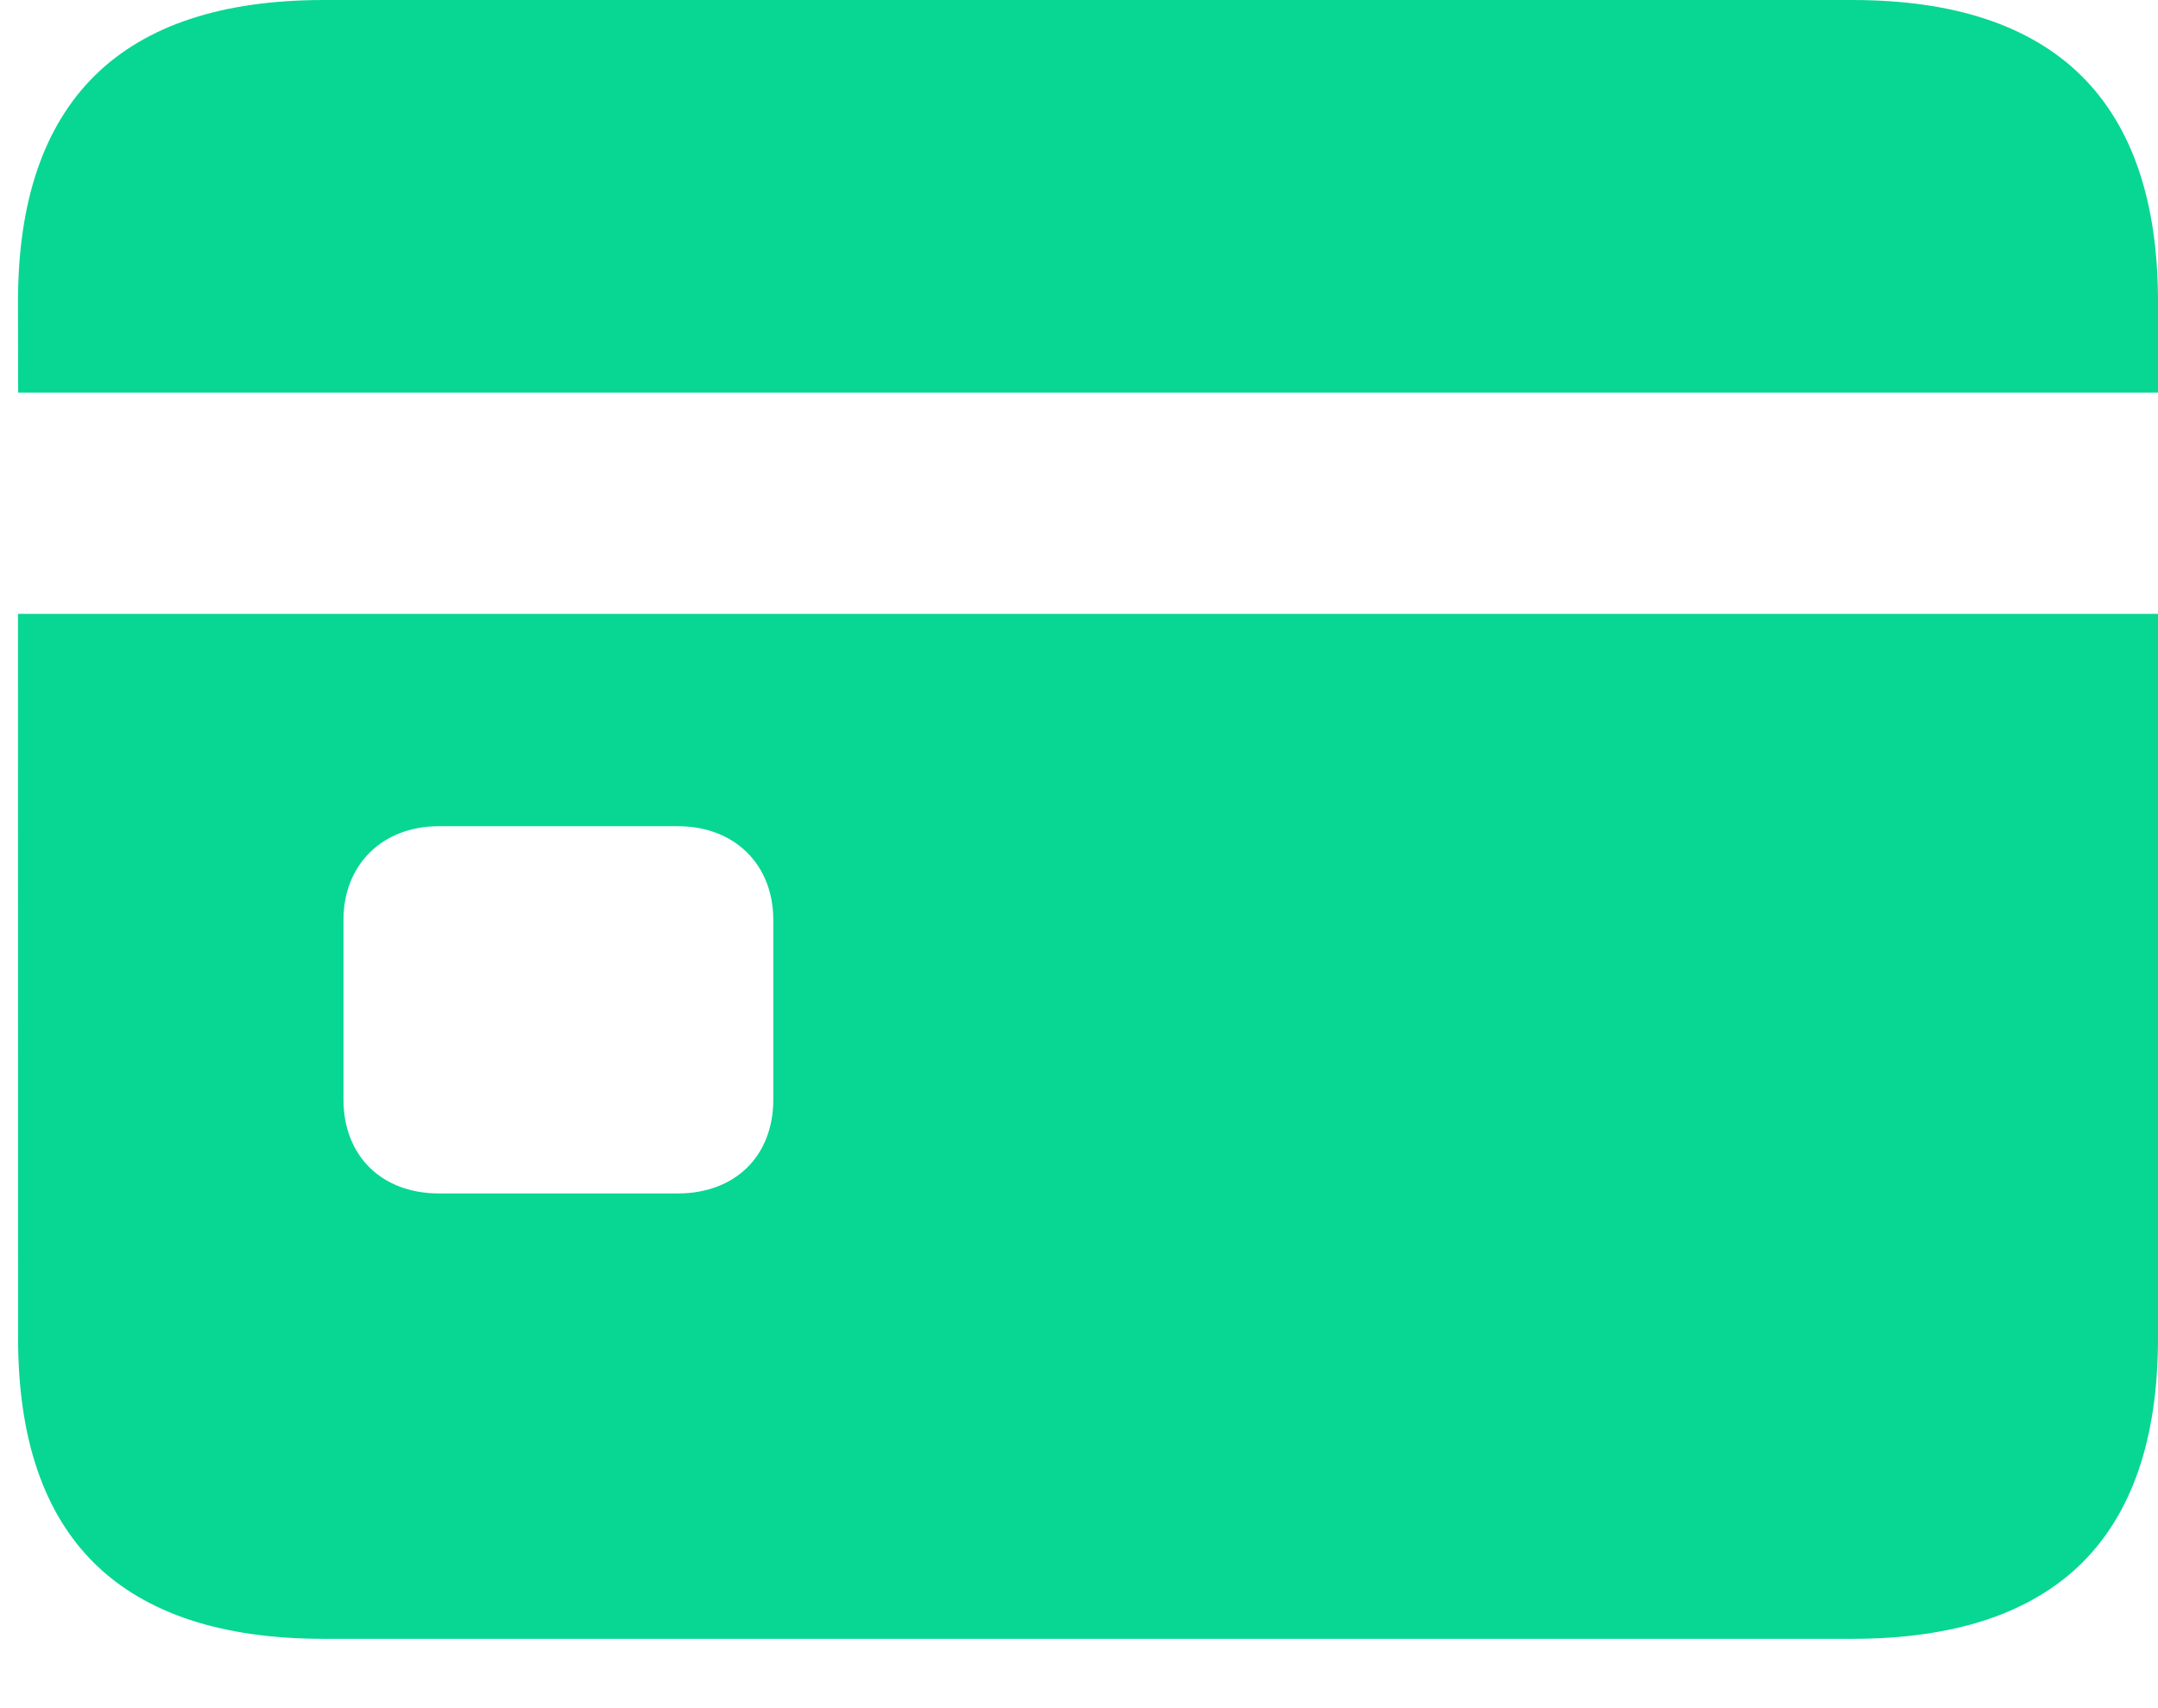 <svg width="24" height="19" viewBox="0 0 24 19" fill="none" xmlns="http://www.w3.org/2000/svg">
<path d="M23.5 7.328V14.88C23.5 15.916 23.236 16.603 22.797 17.035C22.356 17.468 21.654 17.729 20.597 17.729H3.604C2.546 17.729 1.844 17.468 1.403 17.035C0.964 16.603 0.701 15.917 0.701 14.88L0.7 7.328H23.5ZM4.883 8.69C4.447 8.69 4.05 8.84 3.76 9.128C3.47 9.416 3.32 9.808 3.32 10.23V12.235C3.32 12.661 3.469 13.056 3.761 13.344C4.052 13.631 4.451 13.775 4.883 13.775H7.538C7.97 13.775 8.368 13.631 8.66 13.344C8.952 13.056 9.1 12.661 9.1 12.235V10.23C9.1 9.808 8.951 9.416 8.661 9.128C8.371 8.84 7.974 8.69 7.538 8.69H4.883ZM3.604 0.5H20.597C21.653 0.5 22.355 0.763 22.796 1.198C23.236 1.633 23.5 2.323 23.5 3.359V3.867H0.701L0.7 3.359C0.7 2.323 0.964 1.633 1.404 1.198C1.845 0.762 2.548 0.5 3.604 0.5Z" fill="#07D792" stroke="#07D792"/>
</svg>
